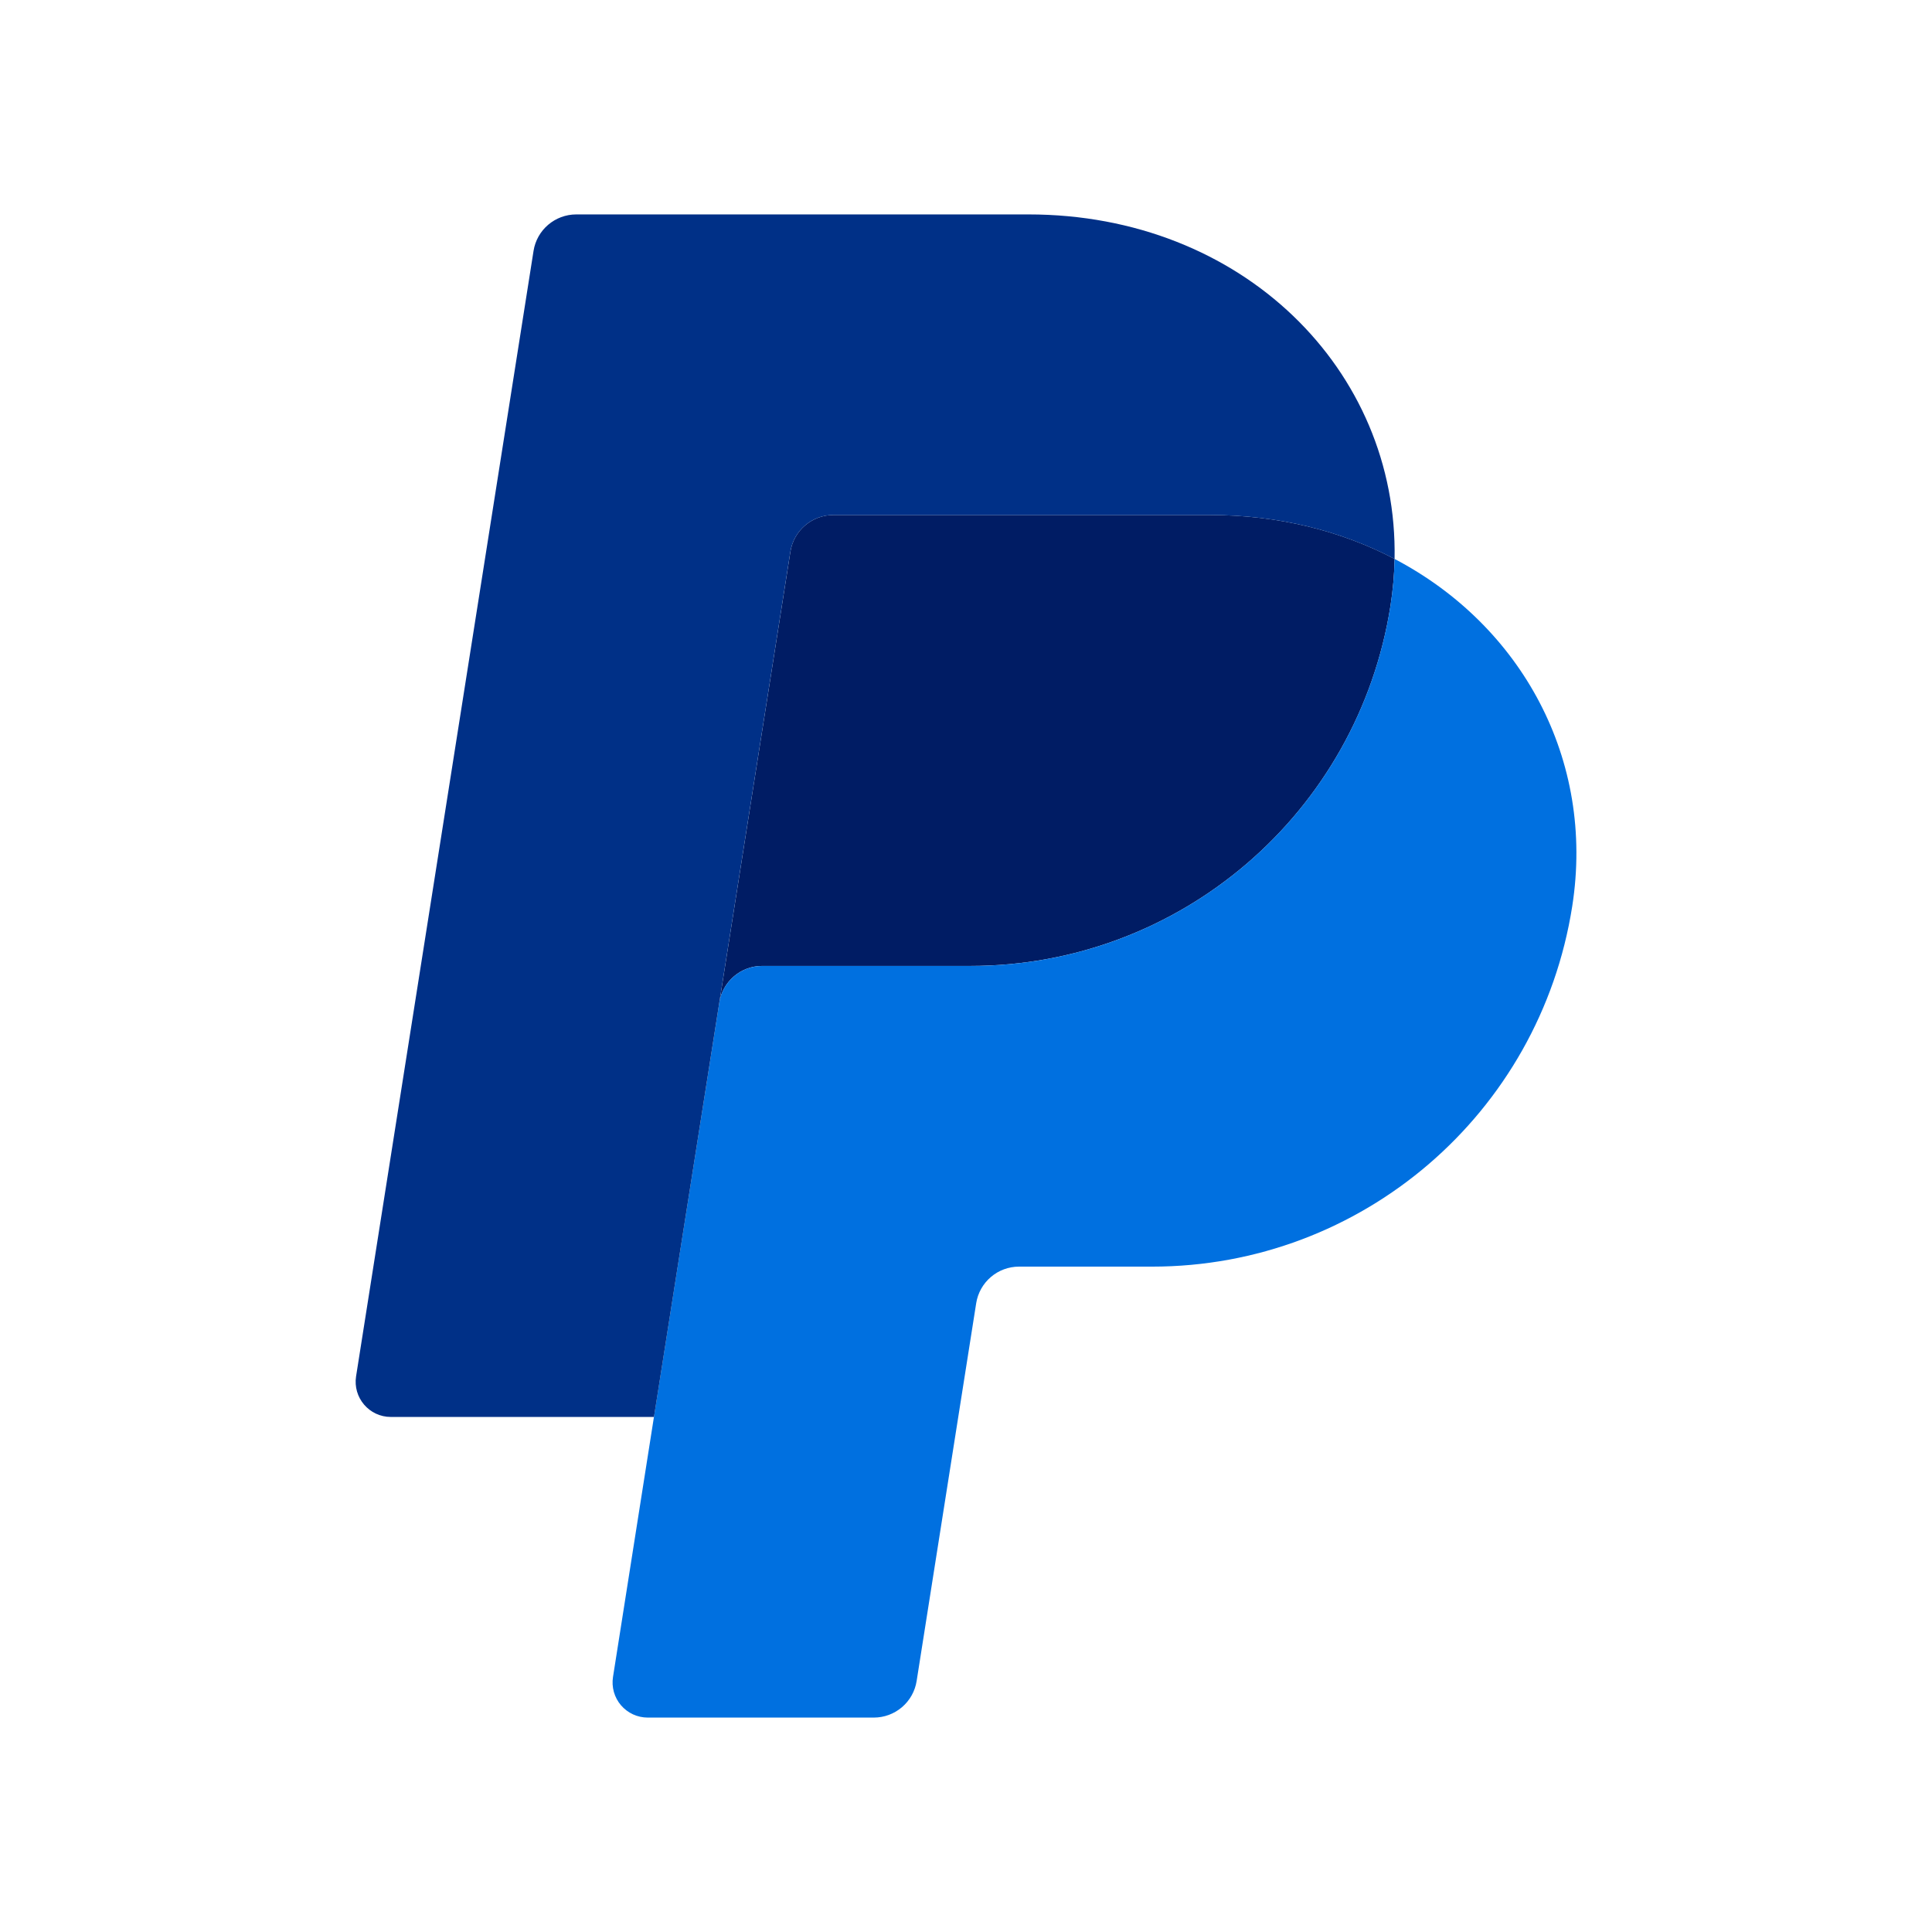 <svg width="58" height="58" viewBox="0 0 58 58" fill="none" xmlns="http://www.w3.org/2000/svg">
<g clip-path="url(#clip0_11405_28191)">
<path d="M25.013 15.461C24.704 15.461 24.404 15.572 24.169 15.773C23.933 15.974 23.777 16.253 23.729 16.559L21.595 30.097C21.694 29.464 22.239 28.998 22.879 28.998H29.133C35.427 28.998 40.768 24.406 41.744 18.183C41.816 17.719 41.858 17.25 41.867 16.779C40.267 15.941 38.388 15.461 36.33 15.461H25.013Z" fill="#001C64"/>
<path d="M41.867 16.78C41.857 17.25 41.816 17.719 41.743 18.184C40.767 24.407 35.426 28.999 29.133 28.999H22.879C22.239 28.999 21.694 29.465 21.594 30.097L19.632 42.537L18.403 50.342C18.379 50.492 18.388 50.647 18.429 50.794C18.471 50.941 18.543 51.077 18.642 51.193C18.742 51.309 18.865 51.402 19.003 51.466C19.142 51.53 19.293 51.563 19.445 51.563H26.233C26.543 51.563 26.843 51.452 27.078 51.251C27.314 51.049 27.47 50.771 27.518 50.465L29.306 39.123C29.354 38.817 29.511 38.538 29.746 38.337C29.982 38.135 30.282 38.025 30.591 38.025H34.588C40.882 38.025 46.223 33.432 47.199 27.209C47.892 22.793 45.667 18.773 41.867 16.78Z" fill="#0070E0"/>
<path d="M17.301 6.437C16.661 6.437 16.116 6.902 16.017 7.534L10.69 41.316C10.589 41.958 11.084 42.538 11.734 42.538H19.633L21.594 30.098L23.728 16.56C23.777 16.254 23.933 15.975 24.168 15.774C24.404 15.572 24.703 15.462 25.013 15.461H36.329C38.388 15.461 40.267 15.942 41.866 16.78C41.976 11.114 37.301 6.437 30.875 6.437H17.301Z" fill="#003087"/>
</g>
<defs>
<clipPath id="clip0_11405_28191">
<rect width="58" height="58" fill="white"/>
</clipPath>
</defs>
</svg>
